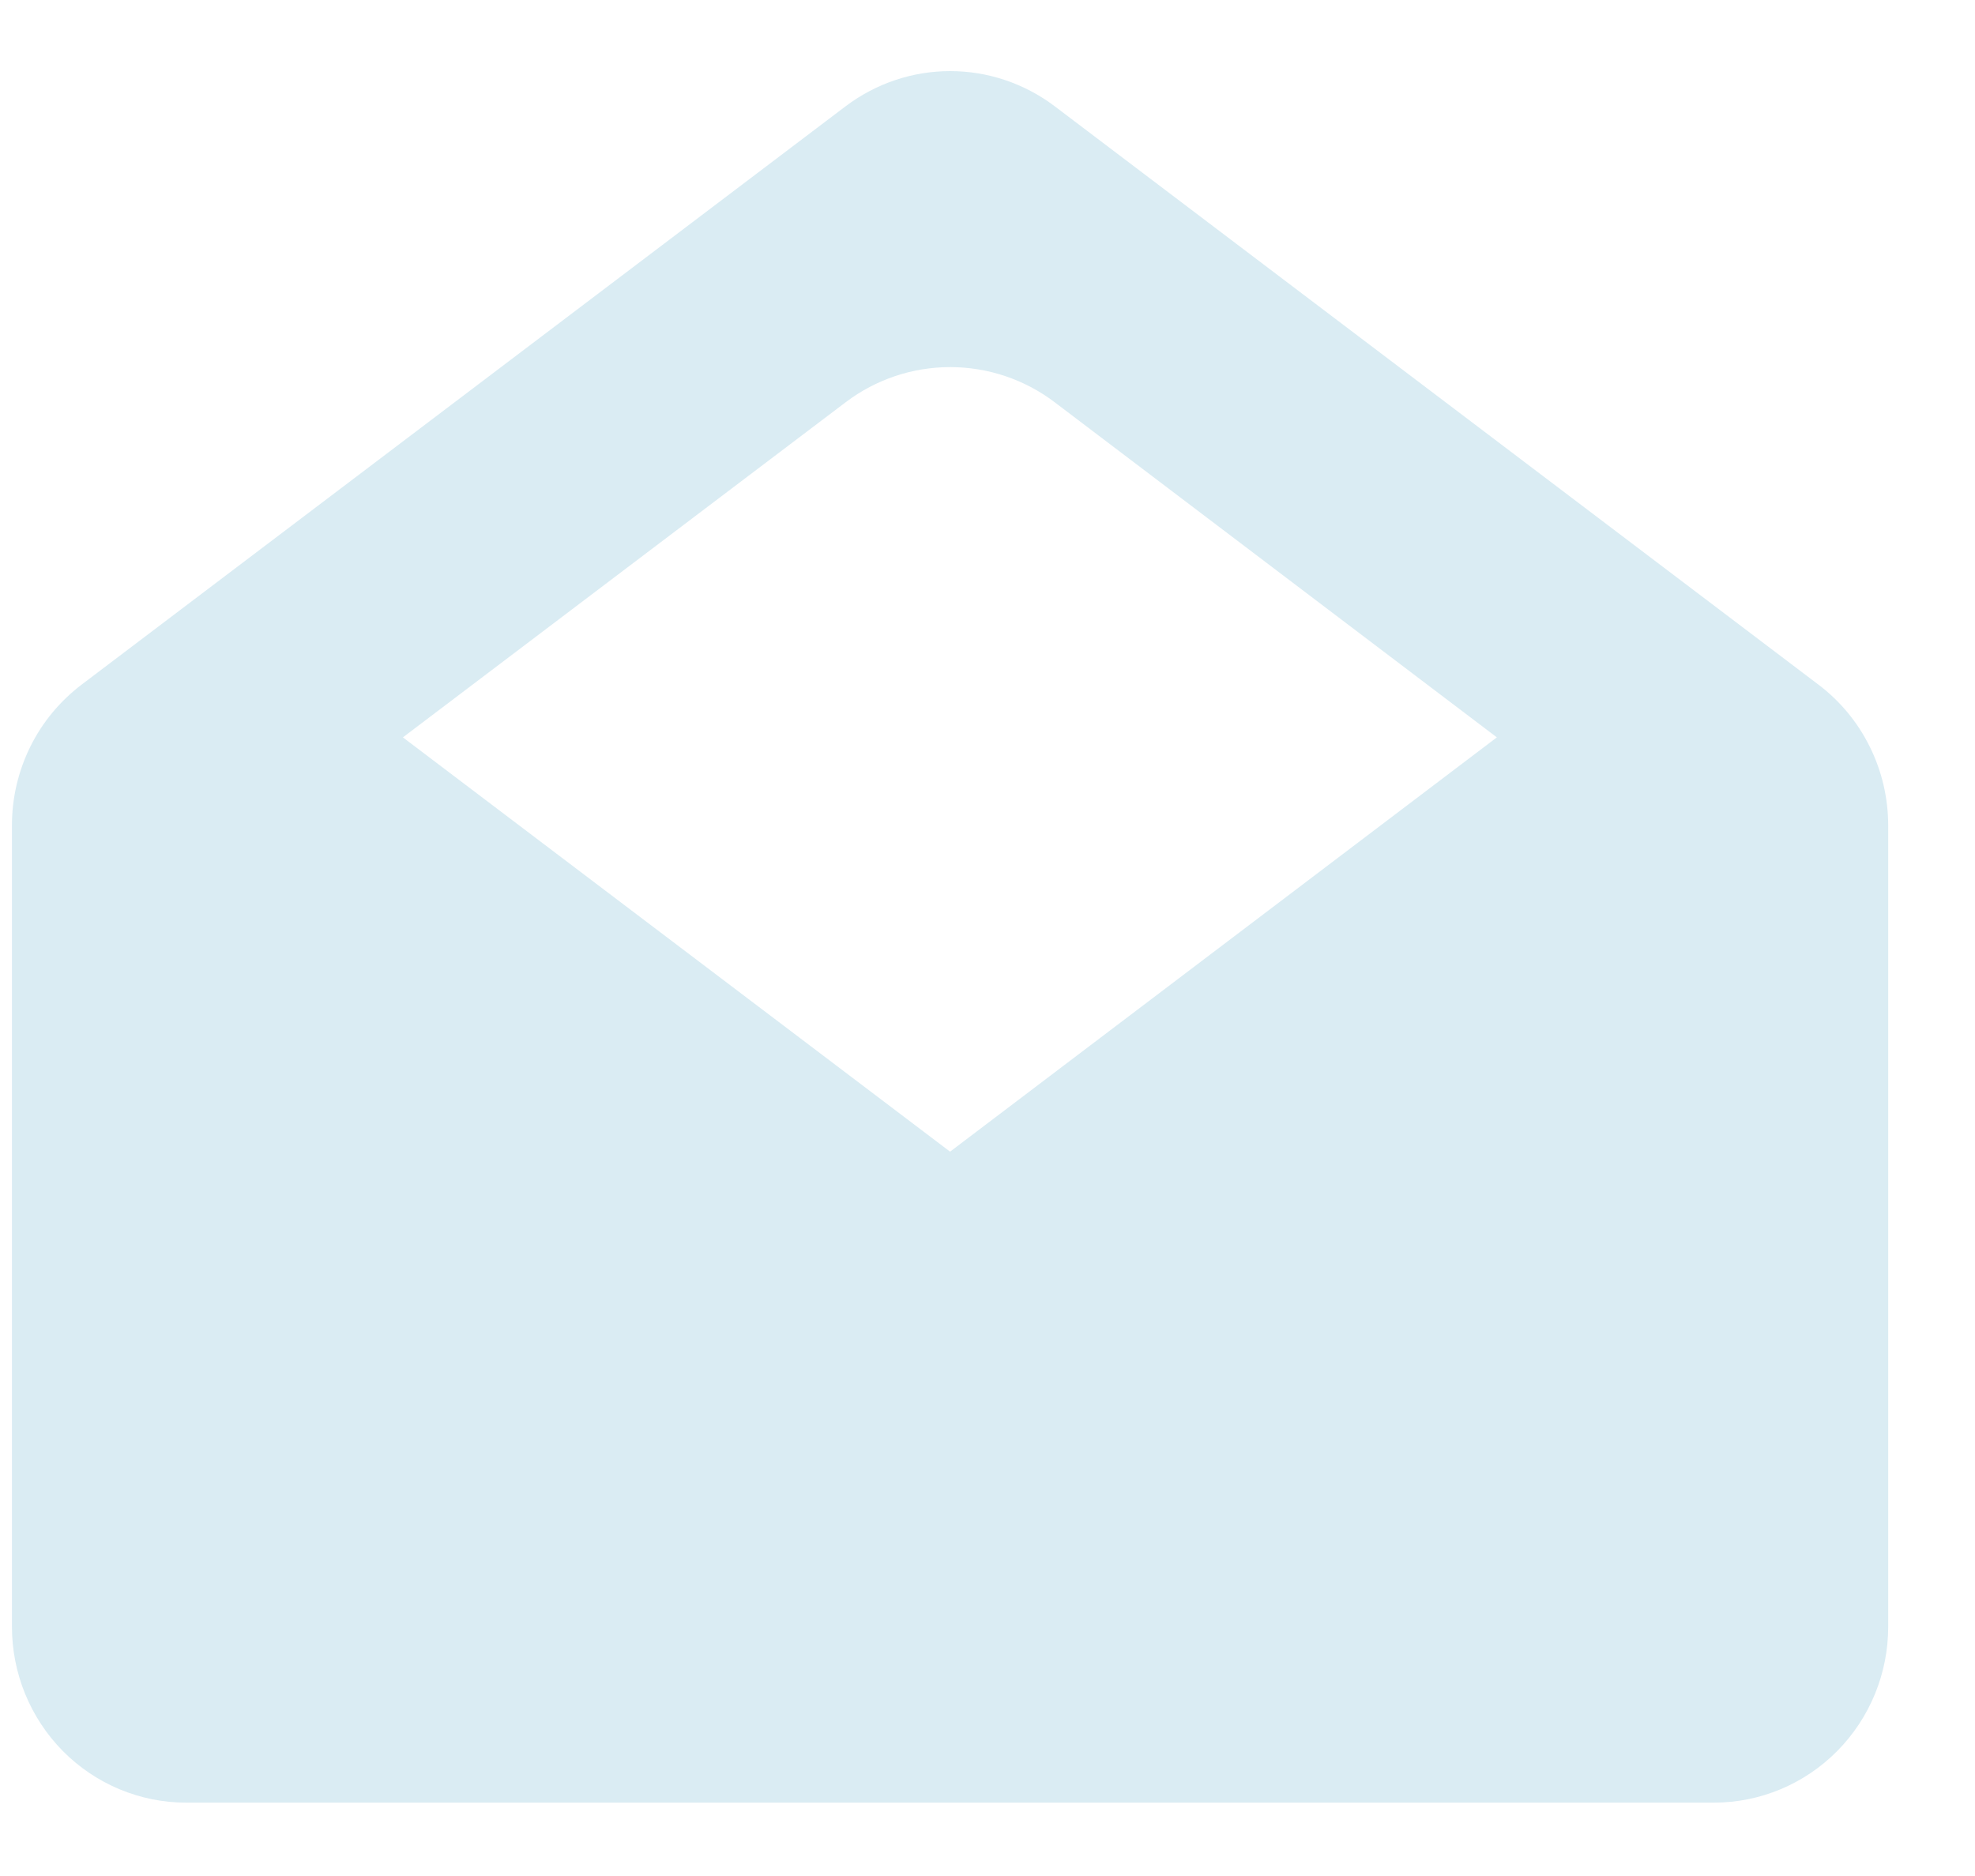<svg width="20" height="19" viewBox="0 0 20 19" fill="none" xmlns="http://www.w3.org/2000/svg">
<path fill-rule="evenodd" clip-rule="evenodd" d="M0.121 8.357V16.476C0.121 16.948 0.307 17.401 0.637 17.735C0.968 18.069 1.417 18.257 1.885 18.257H17.356C17.824 18.257 18.273 18.069 18.604 17.735C18.935 17.401 19.121 16.948 19.121 16.476V8.357C19.12 8.081 19.057 7.809 18.934 7.562C18.812 7.315 18.635 7.101 18.416 6.935L10.679 1.075C10.374 0.845 10.003 0.72 9.622 0.72C9.241 0.72 8.87 0.845 8.565 1.075L0.825 6.935C0.607 7.101 0.429 7.315 0.307 7.562C0.185 7.809 0.121 8.081 0.121 8.357H0.121ZM9.621 11.664L4.08 7.468L8.565 4.073C8.87 3.842 9.241 3.718 9.622 3.718C10.003 3.718 10.374 3.842 10.679 4.073L15.158 7.468L9.621 11.664Z" fill="#DAECF3"/>
</svg>

